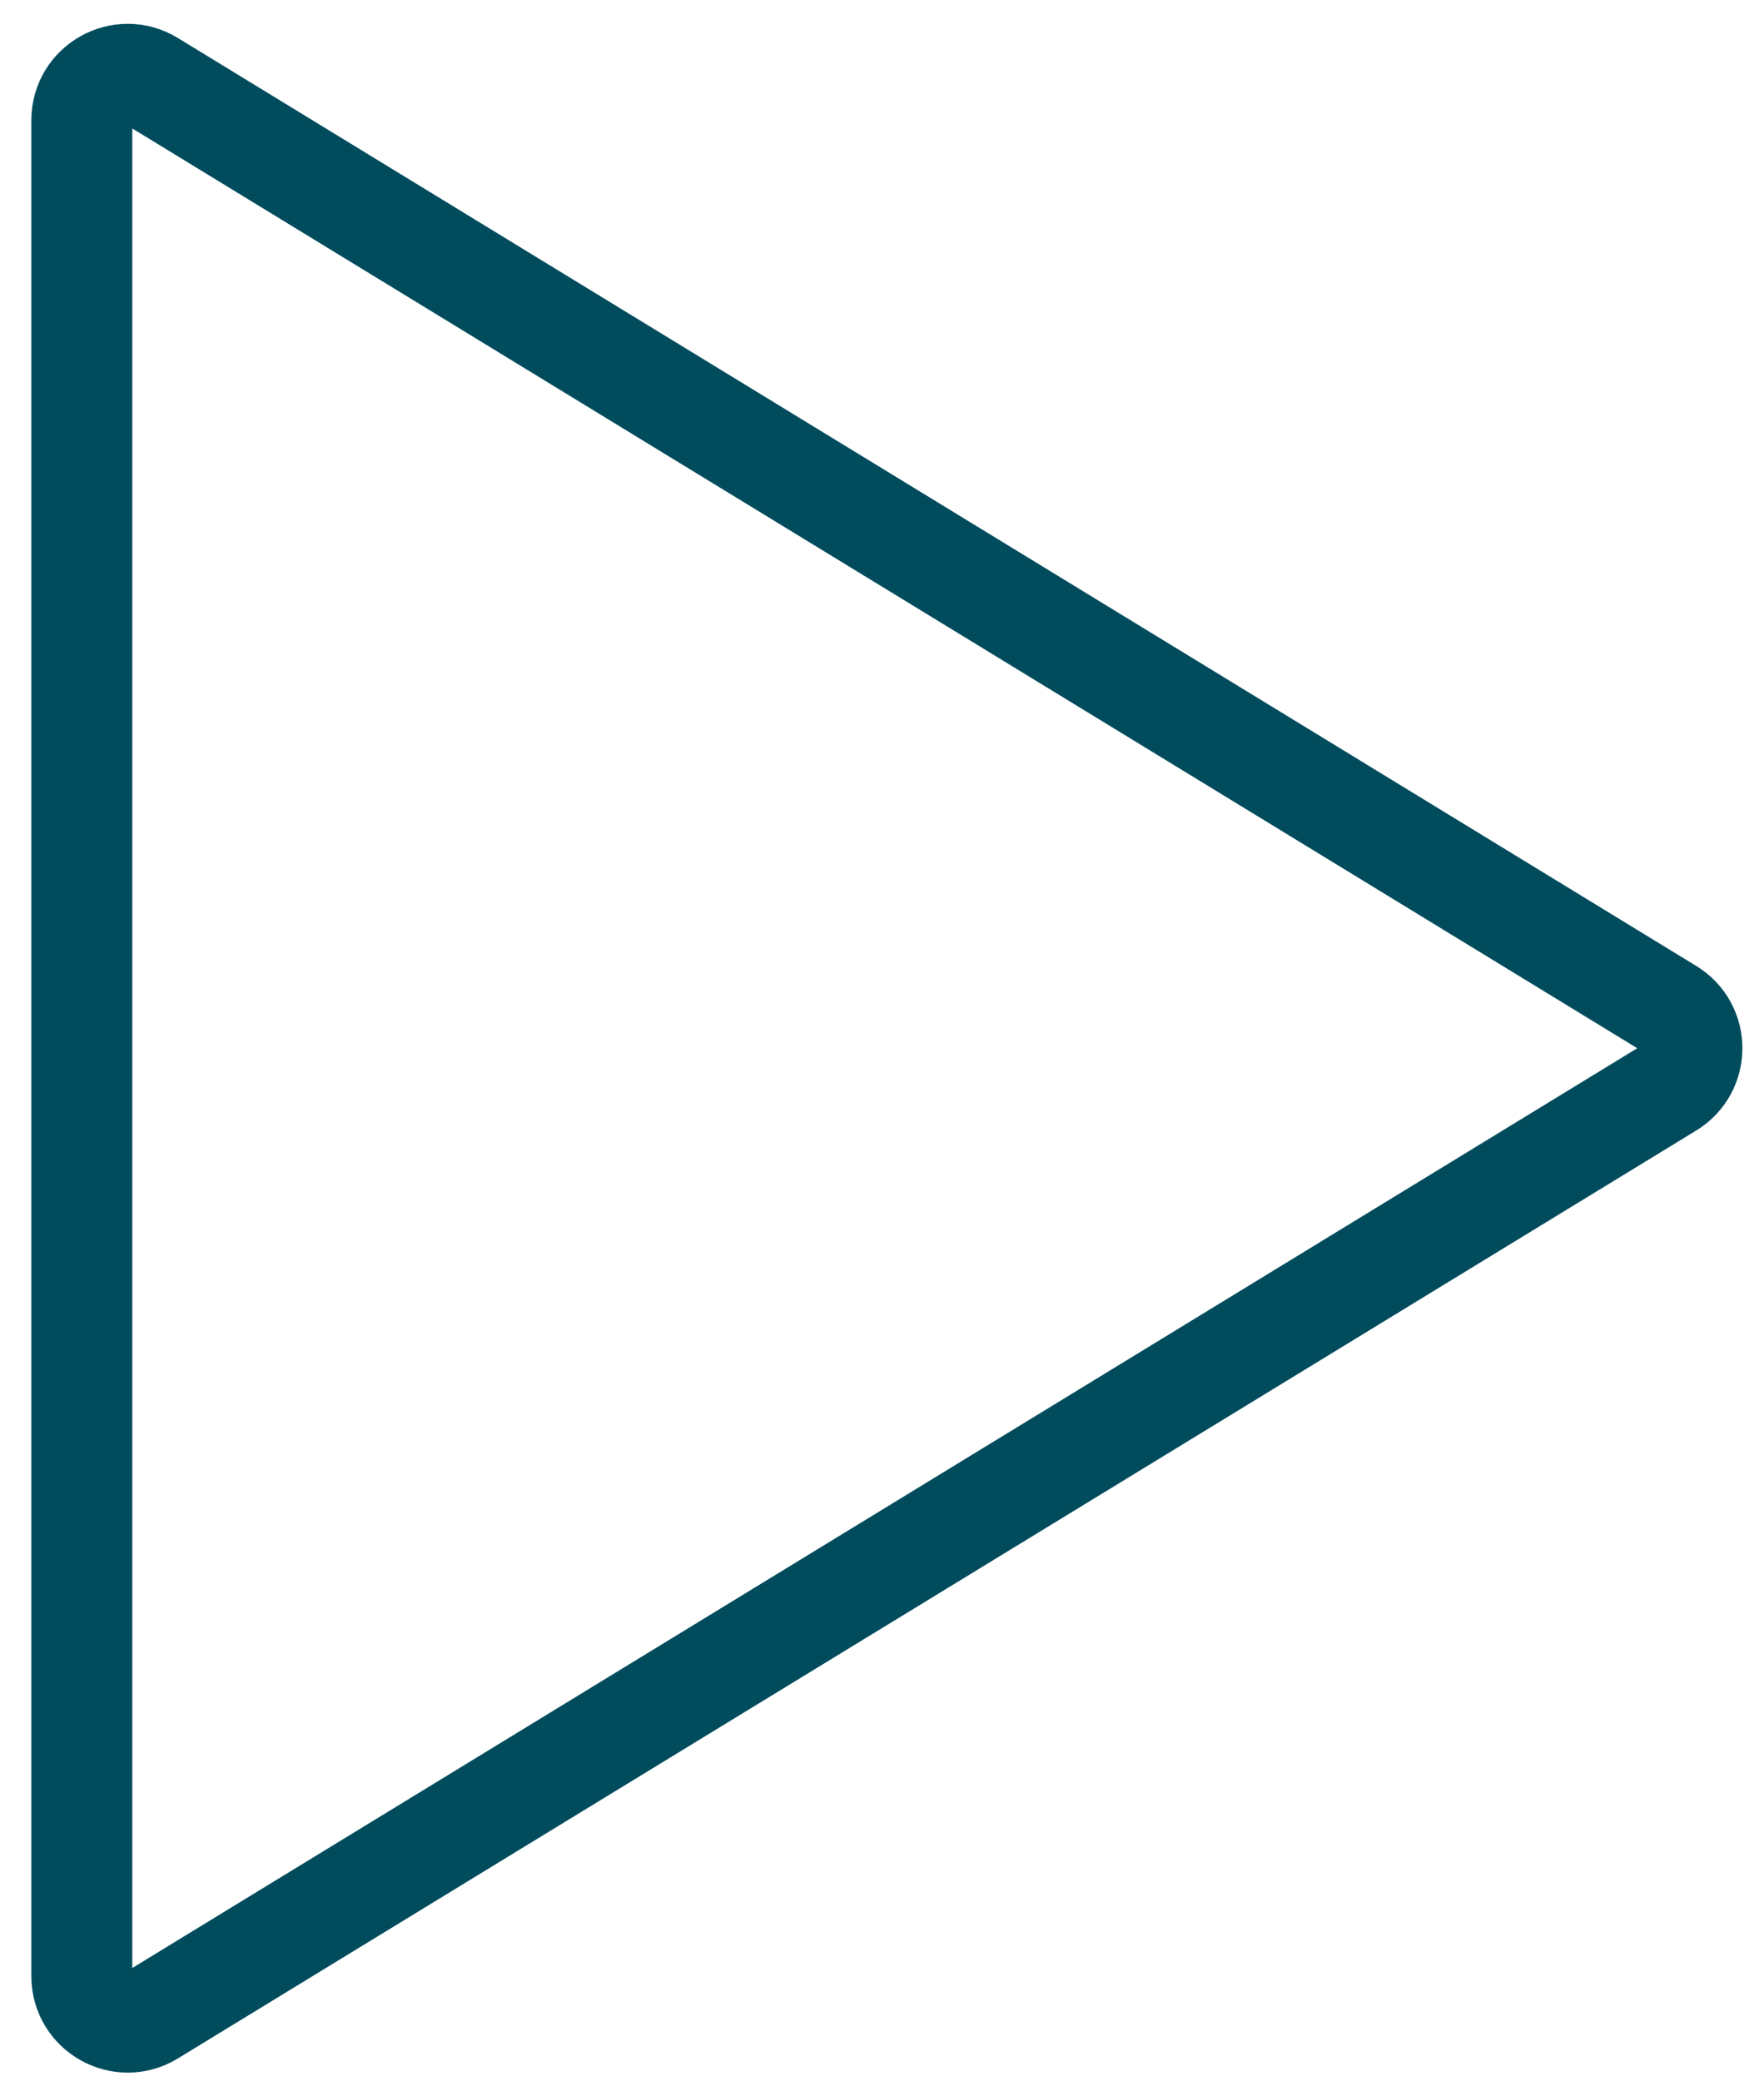 <?xml version="1.0" encoding="UTF-8"?> <svg xmlns="http://www.w3.org/2000/svg" width="39" height="46" viewBox="0 0 39 46" fill="none"><path d="M1.809 43.687V2.659C1.809 1.866 2.676 1.38 3.352 1.793L36.921 22.307C37.568 22.703 37.568 23.643 36.921 24.039L3.352 44.553C2.676 44.966 1.809 44.479 1.809 43.687Z" stroke="#004C5D" stroke-width="2.232"></path></svg> 